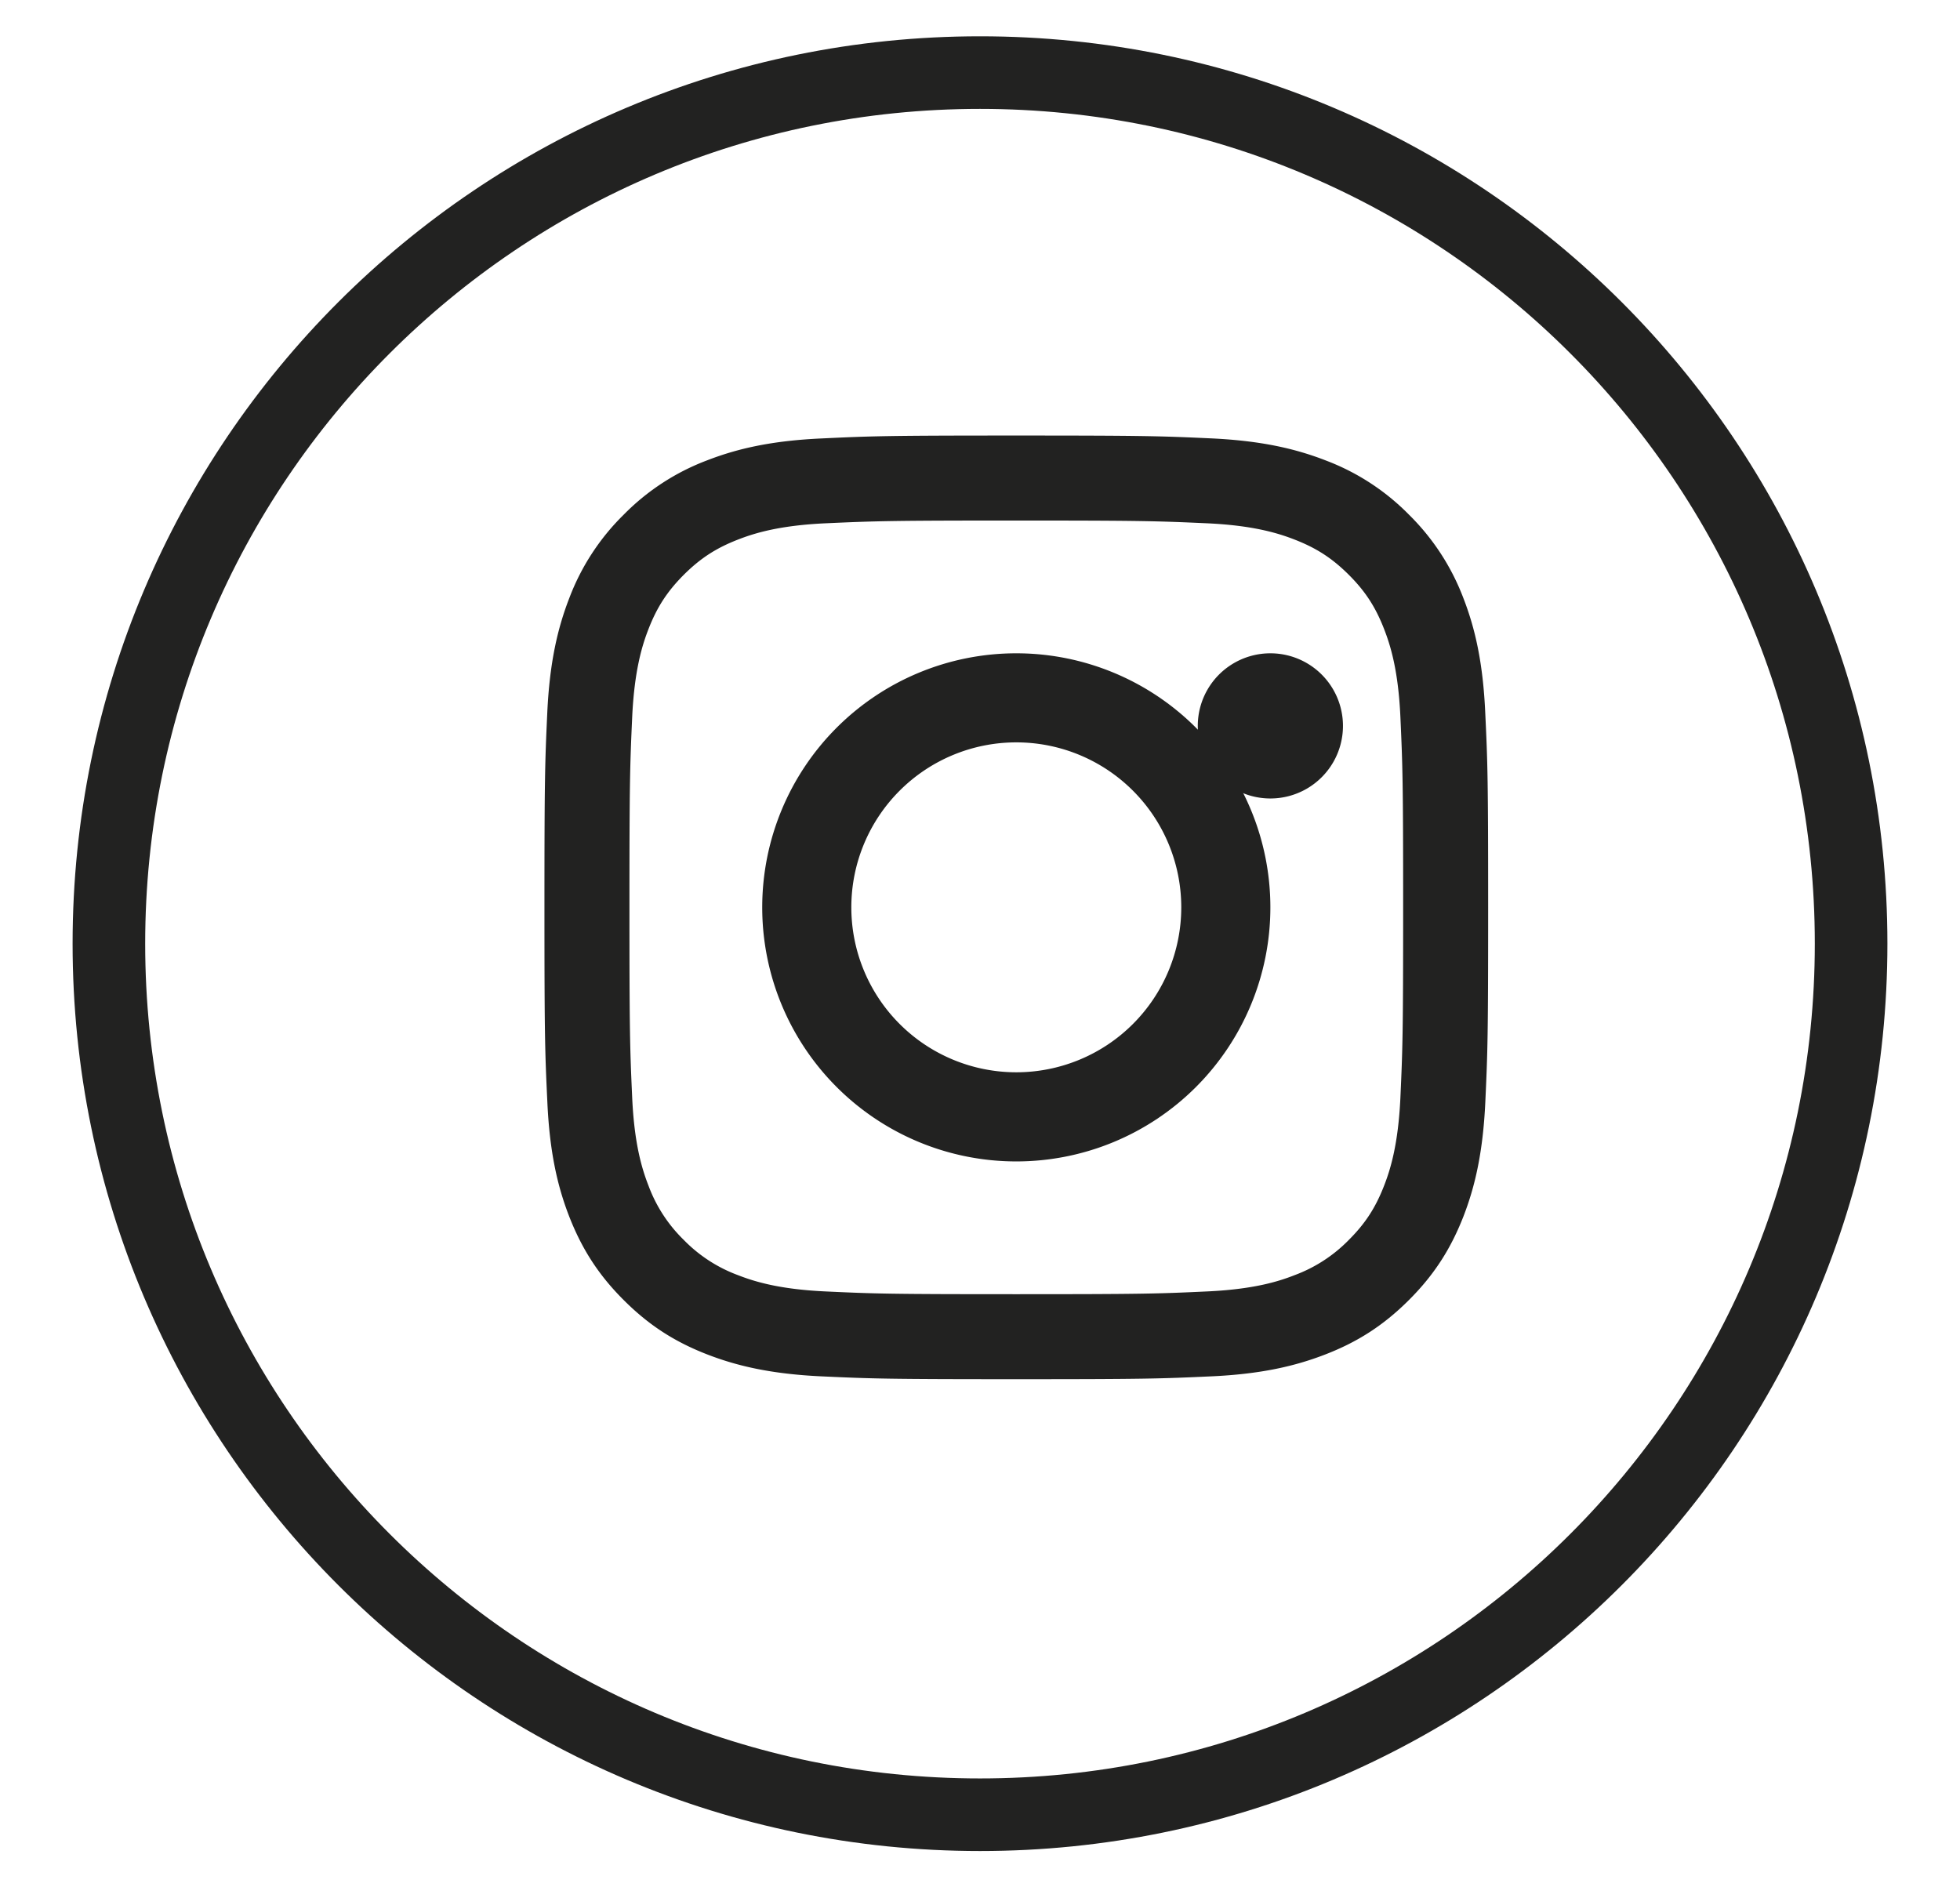 <svg xmlns="http://www.w3.org/2000/svg" width="27" height="26" viewBox="0 0 27 26">
    <g fill="none" fill-rule="evenodd">
        <path stroke="#222221" stroke-width="1" d="M13.5 25c-6.628 0-12-5.373-12-12 0-6.628 5.372-12 12-12s12 5.372 12 12c0 6.627-5.372 12-12 12z"/>
        <path fill="#222221" d="M14 6c-1.765 0-1.986.007-2.68.04-.692.031-1.164.141-1.577.301a3.19 3.19 0 0 0-1.152.75 3.196 3.196 0 0 0-.75 1.152c-.16.413-.27.885-.302 1.577-.032.694-.039.915-.039 2.68 0 1.766.007 1.987.04 2.68.031.692.14 1.164.301 1.578.167.427.388.79.75 1.151.361.362.724.584 1.152.75.413.16.885.27 1.577.302.694.032.915.039 2.68.039 1.765 0 1.986-.007 2.68-.039.692-.031 1.164-.142 1.577-.302.428-.166.79-.388 1.152-.75.362-.361.583-.724.75-1.15.161-.415.27-.887.302-1.579.032-.693.039-.914.039-2.68 0-1.765-.007-1.986-.04-2.68-.031-.692-.14-1.164-.3-1.577a3.206 3.206 0 0 0-.75-1.152 3.186 3.186 0 0 0-1.153-.75c-.413-.16-.885-.27-1.577-.302C15.986 6.007 15.765 6 14 6m0 1.171c1.736 0 1.94.007 2.627.038.633.029.978.135 1.206.224.304.118.52.259.748.486.228.228.368.444.486.748.089.228.195.573.224 1.206.031.686.038.891.038 2.627 0 1.736-.007 1.941-.038 2.627-.03.633-.135.978-.224 1.206-.118.304-.258.52-.486.748a2.03 2.03 0 0 1-.748.486c-.228.09-.573.195-1.206.224-.686.032-.891.038-2.627.038-1.736 0-1.94-.006-2.627-.038-.633-.029-.978-.135-1.206-.224a2.022 2.022 0 0 1-.748-.486 2.024 2.024 0 0 1-.486-.748c-.089-.228-.195-.573-.224-1.206-.031-.686-.038-.891-.038-2.627 0-1.736.007-1.94.038-2.627.03-.633.135-.978.224-1.206.118-.304.259-.52.486-.748.228-.227.444-.368.748-.486.228-.089.573-.195 1.206-.224.686-.031.892-.038 2.627-.038"/>
        <path fill="#222221" d="M14 14.772a2.272 2.272 0 1 1 0-4.545 2.272 2.272 0 0 1 0 4.545M14 9a3.5 3.5 0 1 0 0 7 3.5 3.5 0 0 0 0-7"/>
        <path fill="#222221" d="M18.5 10a1 1 0 1 1-2 0 1 1 0 0 1 2 0"/>
    </g>
</svg>
